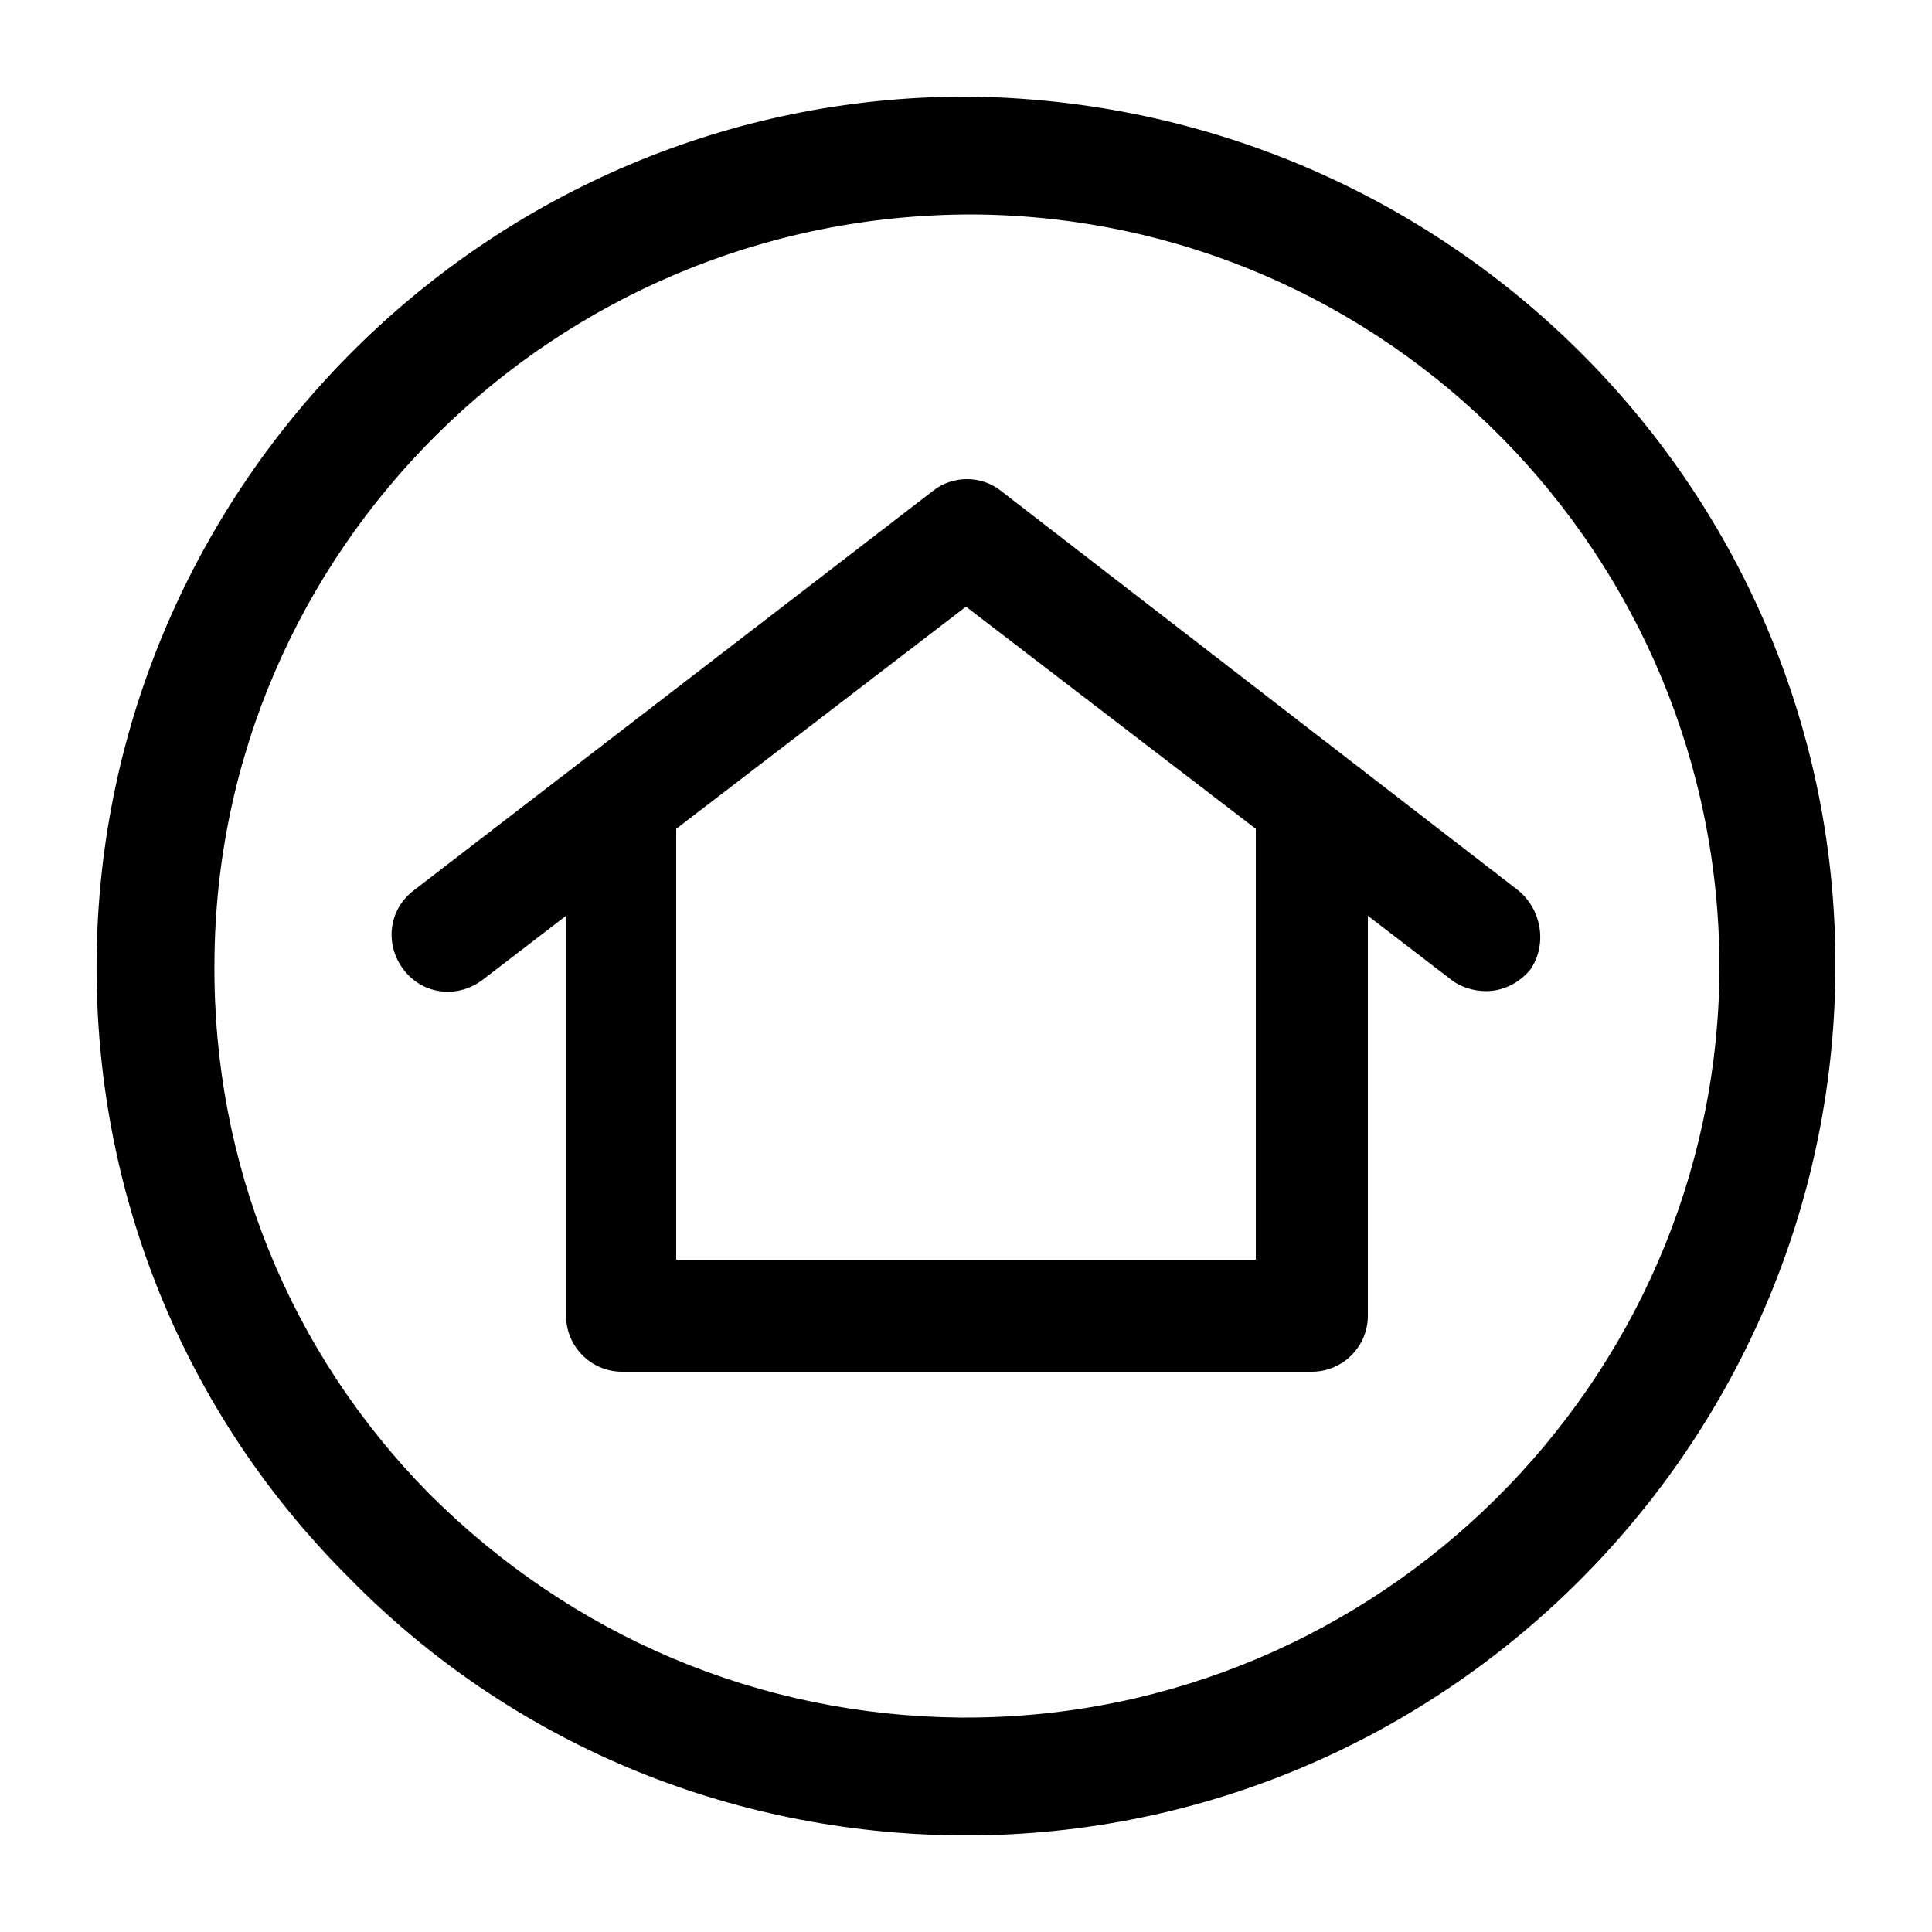 <svg xmlns="http://www.w3.org/2000/svg" xmlns:xlink="http://www.w3.org/1999/xlink" version="1.1" x="0px" y="0px" viewBox="0 0 100 100" enable-background="new 0 0 100 100" xml:space="preserve" width="100px" height="100px"><g><path fill="#000000" d="M50,5C25.3,5,5.2,25.1,5,49.7c-0.1,12,4.5,23.4,13,31.9c8.4,8.6,19.7,13.3,31.7,13.4c0,0,0.3,0,0.3,0   c24.7,0,44.8-20.1,45-44.7C95.2,25.5,75.1,5.2,50,5z M50,88.9h-0.3c-10.4-0.1-20.1-4.2-27.5-11.6C15,70,11,60.2,11.1,49.8   c0.1-21.3,17.6-38.7,39.2-38.7c21.5,0.1,38.8,17.7,38.7,39.2C88.8,71.6,71.3,88.9,50,88.9z"/><path fill="#000000" d="M78.6,46.1L51.8,25.4c-1-0.8-2.5-0.8-3.5,0L21.4,46.1c-1.3,1-1.5,2.8-0.5,4.1c1,1.3,2.8,1.5,4.1,0.5   l4.3-3.3v20.7c0,1.6,1.3,2.9,2.9,2.9h35.7c1.6,0,2.9-1.3,2.9-2.9V47.4l4.3,3.3c0.5,0.4,1.2,0.6,1.8,0.6c0.9,0,1.7-0.4,2.3-1.1   C80.1,48.9,79.8,47.1,78.6,46.1z M65,65.2H35V42.9l15-11.5l15,11.5V65.2z"/></g></svg>